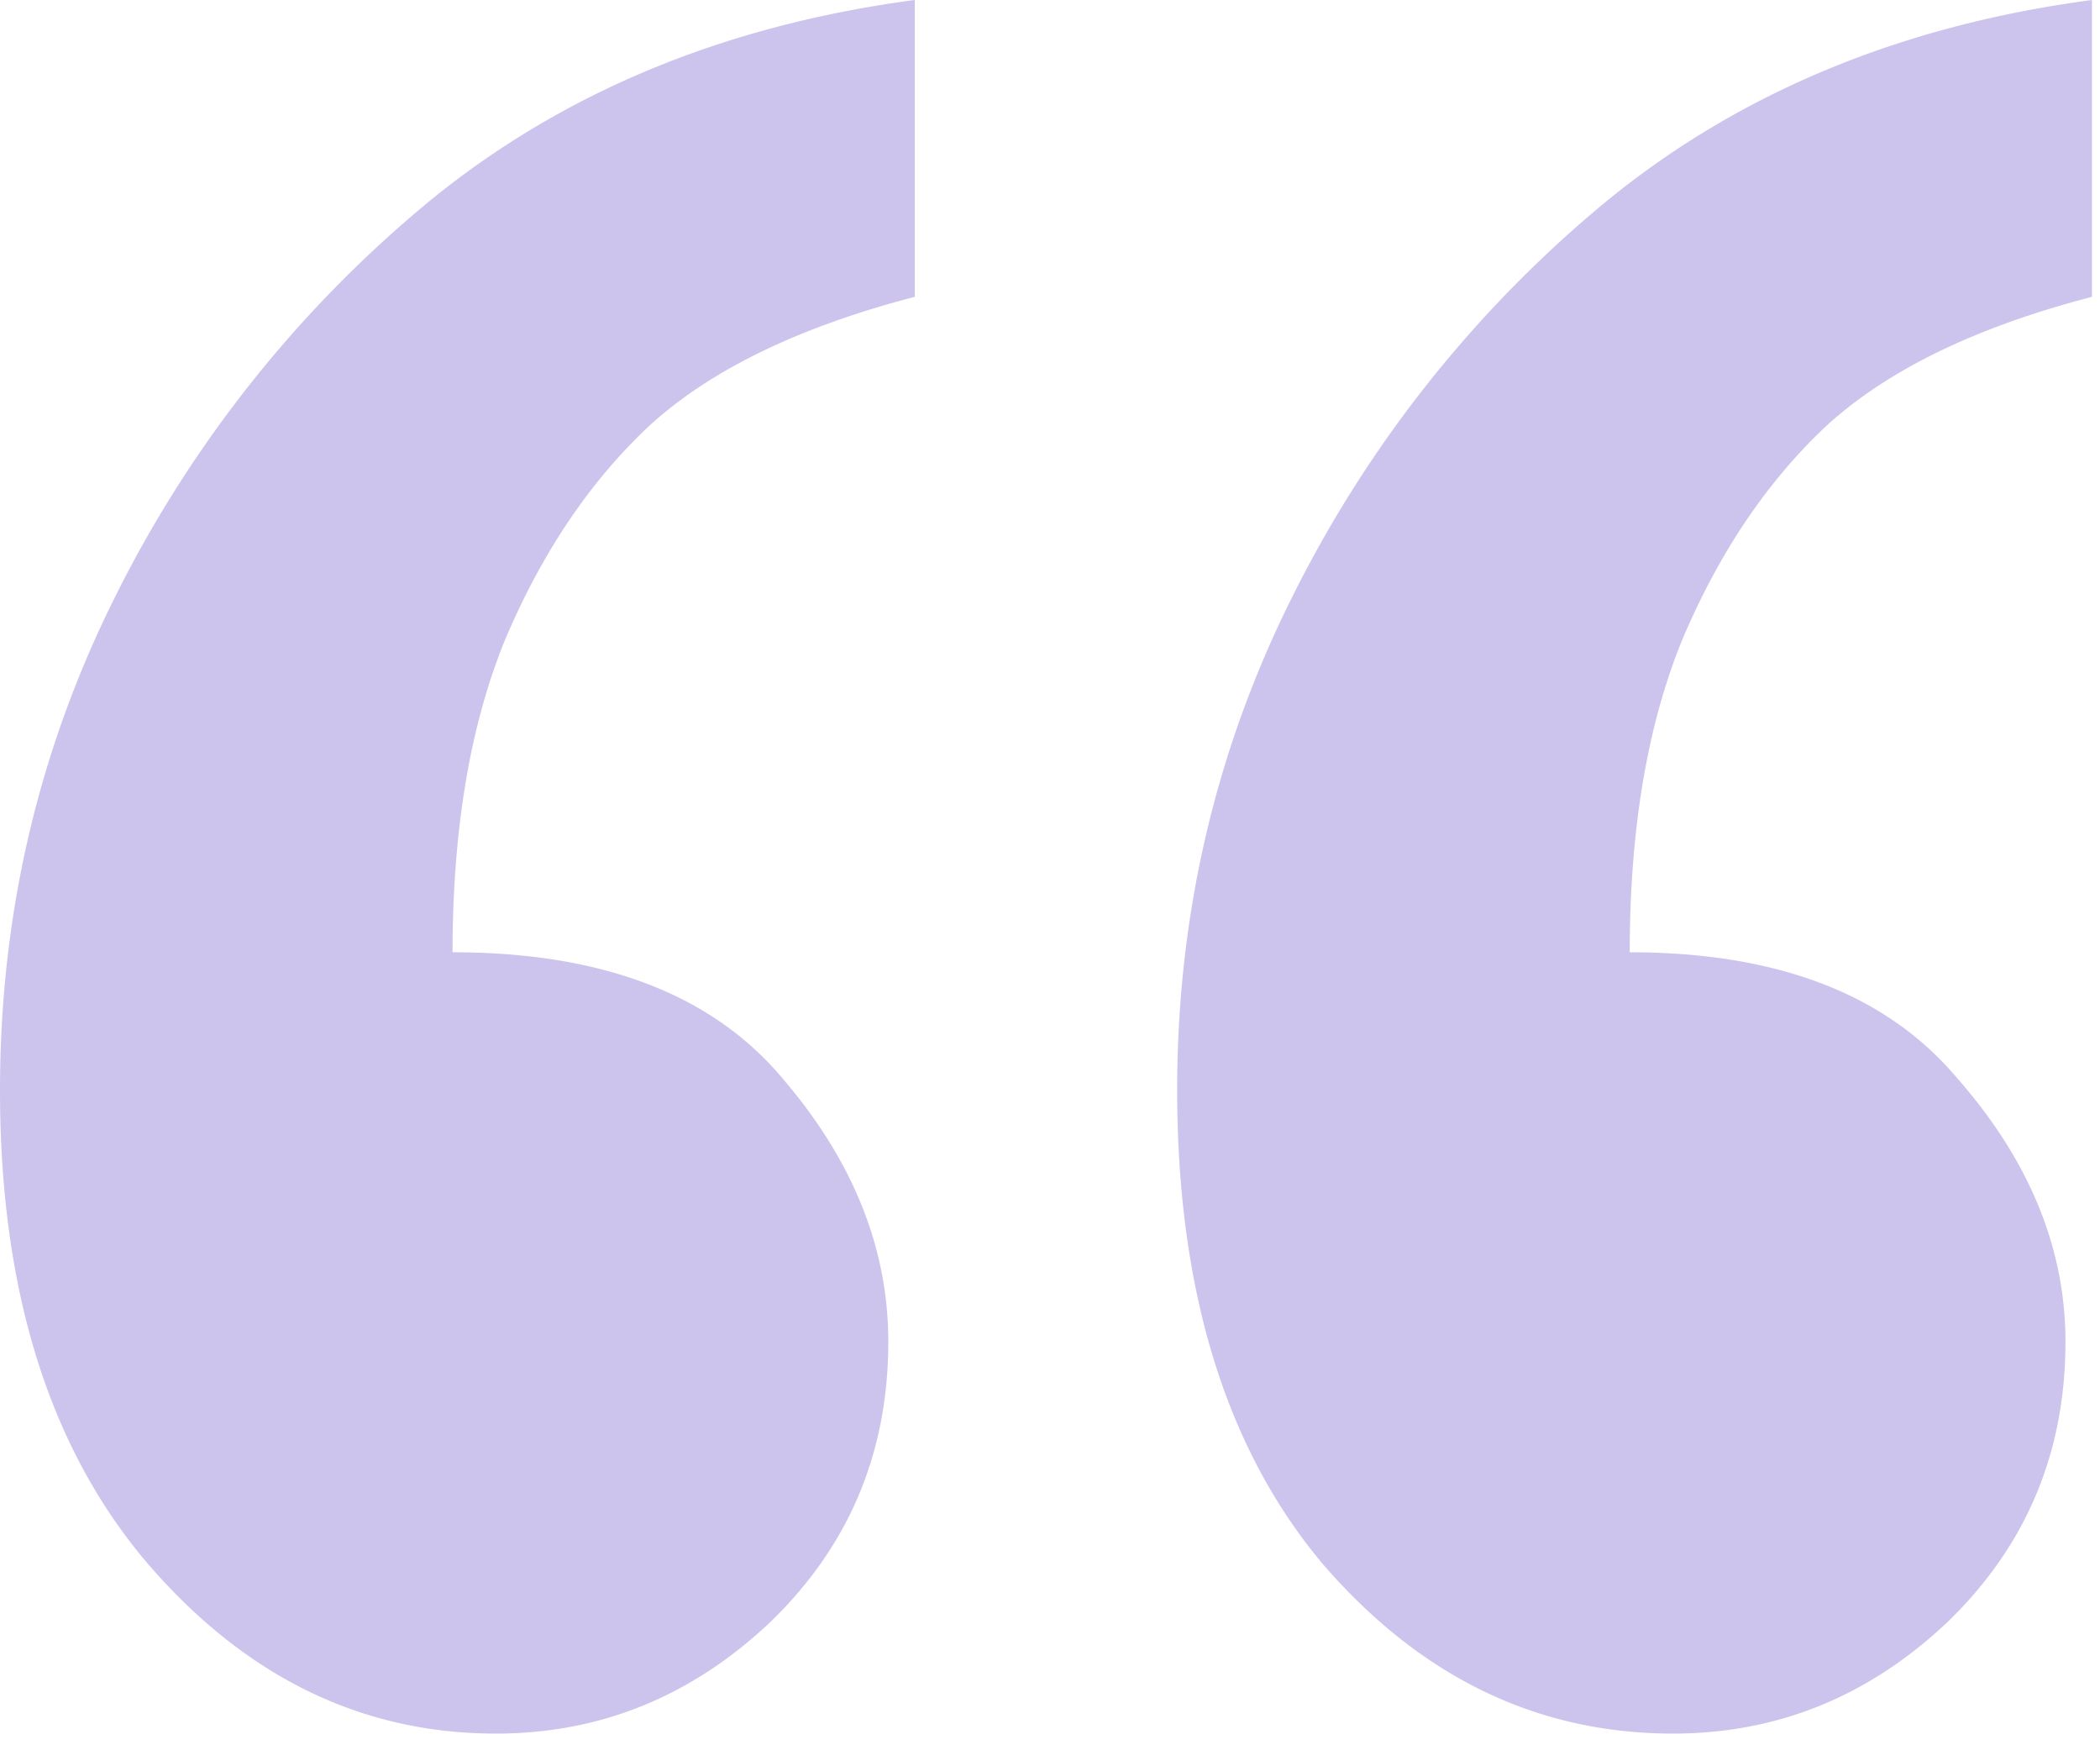 <svg xmlns="http://www.w3.org/2000/svg" width="18" height="15" fill="none"><path fill="#A493DF" d="M17.931 0v2.544q-1.485.386-2.27 1.1-.763.712-1.238 1.83-.453 1.1-.454 2.687 1.899 0 2.807 1.079.928 1.057.928 2.259 0 1.425-1.011 2.402-1.011.956-2.352.956-1.755 0-3.013-1.465-1.238-1.485-1.238-4.05 0-2.259.99-4.234a10.4 10.4 0 0 1 2.683-3.378Q15.476.326 17.931 0M7.841 0v2.544q-1.485.386-2.27 1.1-.763.712-1.238 1.83-.453 1.1-.454 2.687 1.92 0 2.827 1.079.908 1.057.908 2.259 0 1.425-1.011 2.402-1.011.956-2.352.956-1.734 0-2.992-1.465Q-.001 11.907 0 9.342q0-2.259.99-4.234A10.4 10.4 0 0 1 3.673 1.73Q5.386.326 7.84 0" opacity=".55"/></svg>